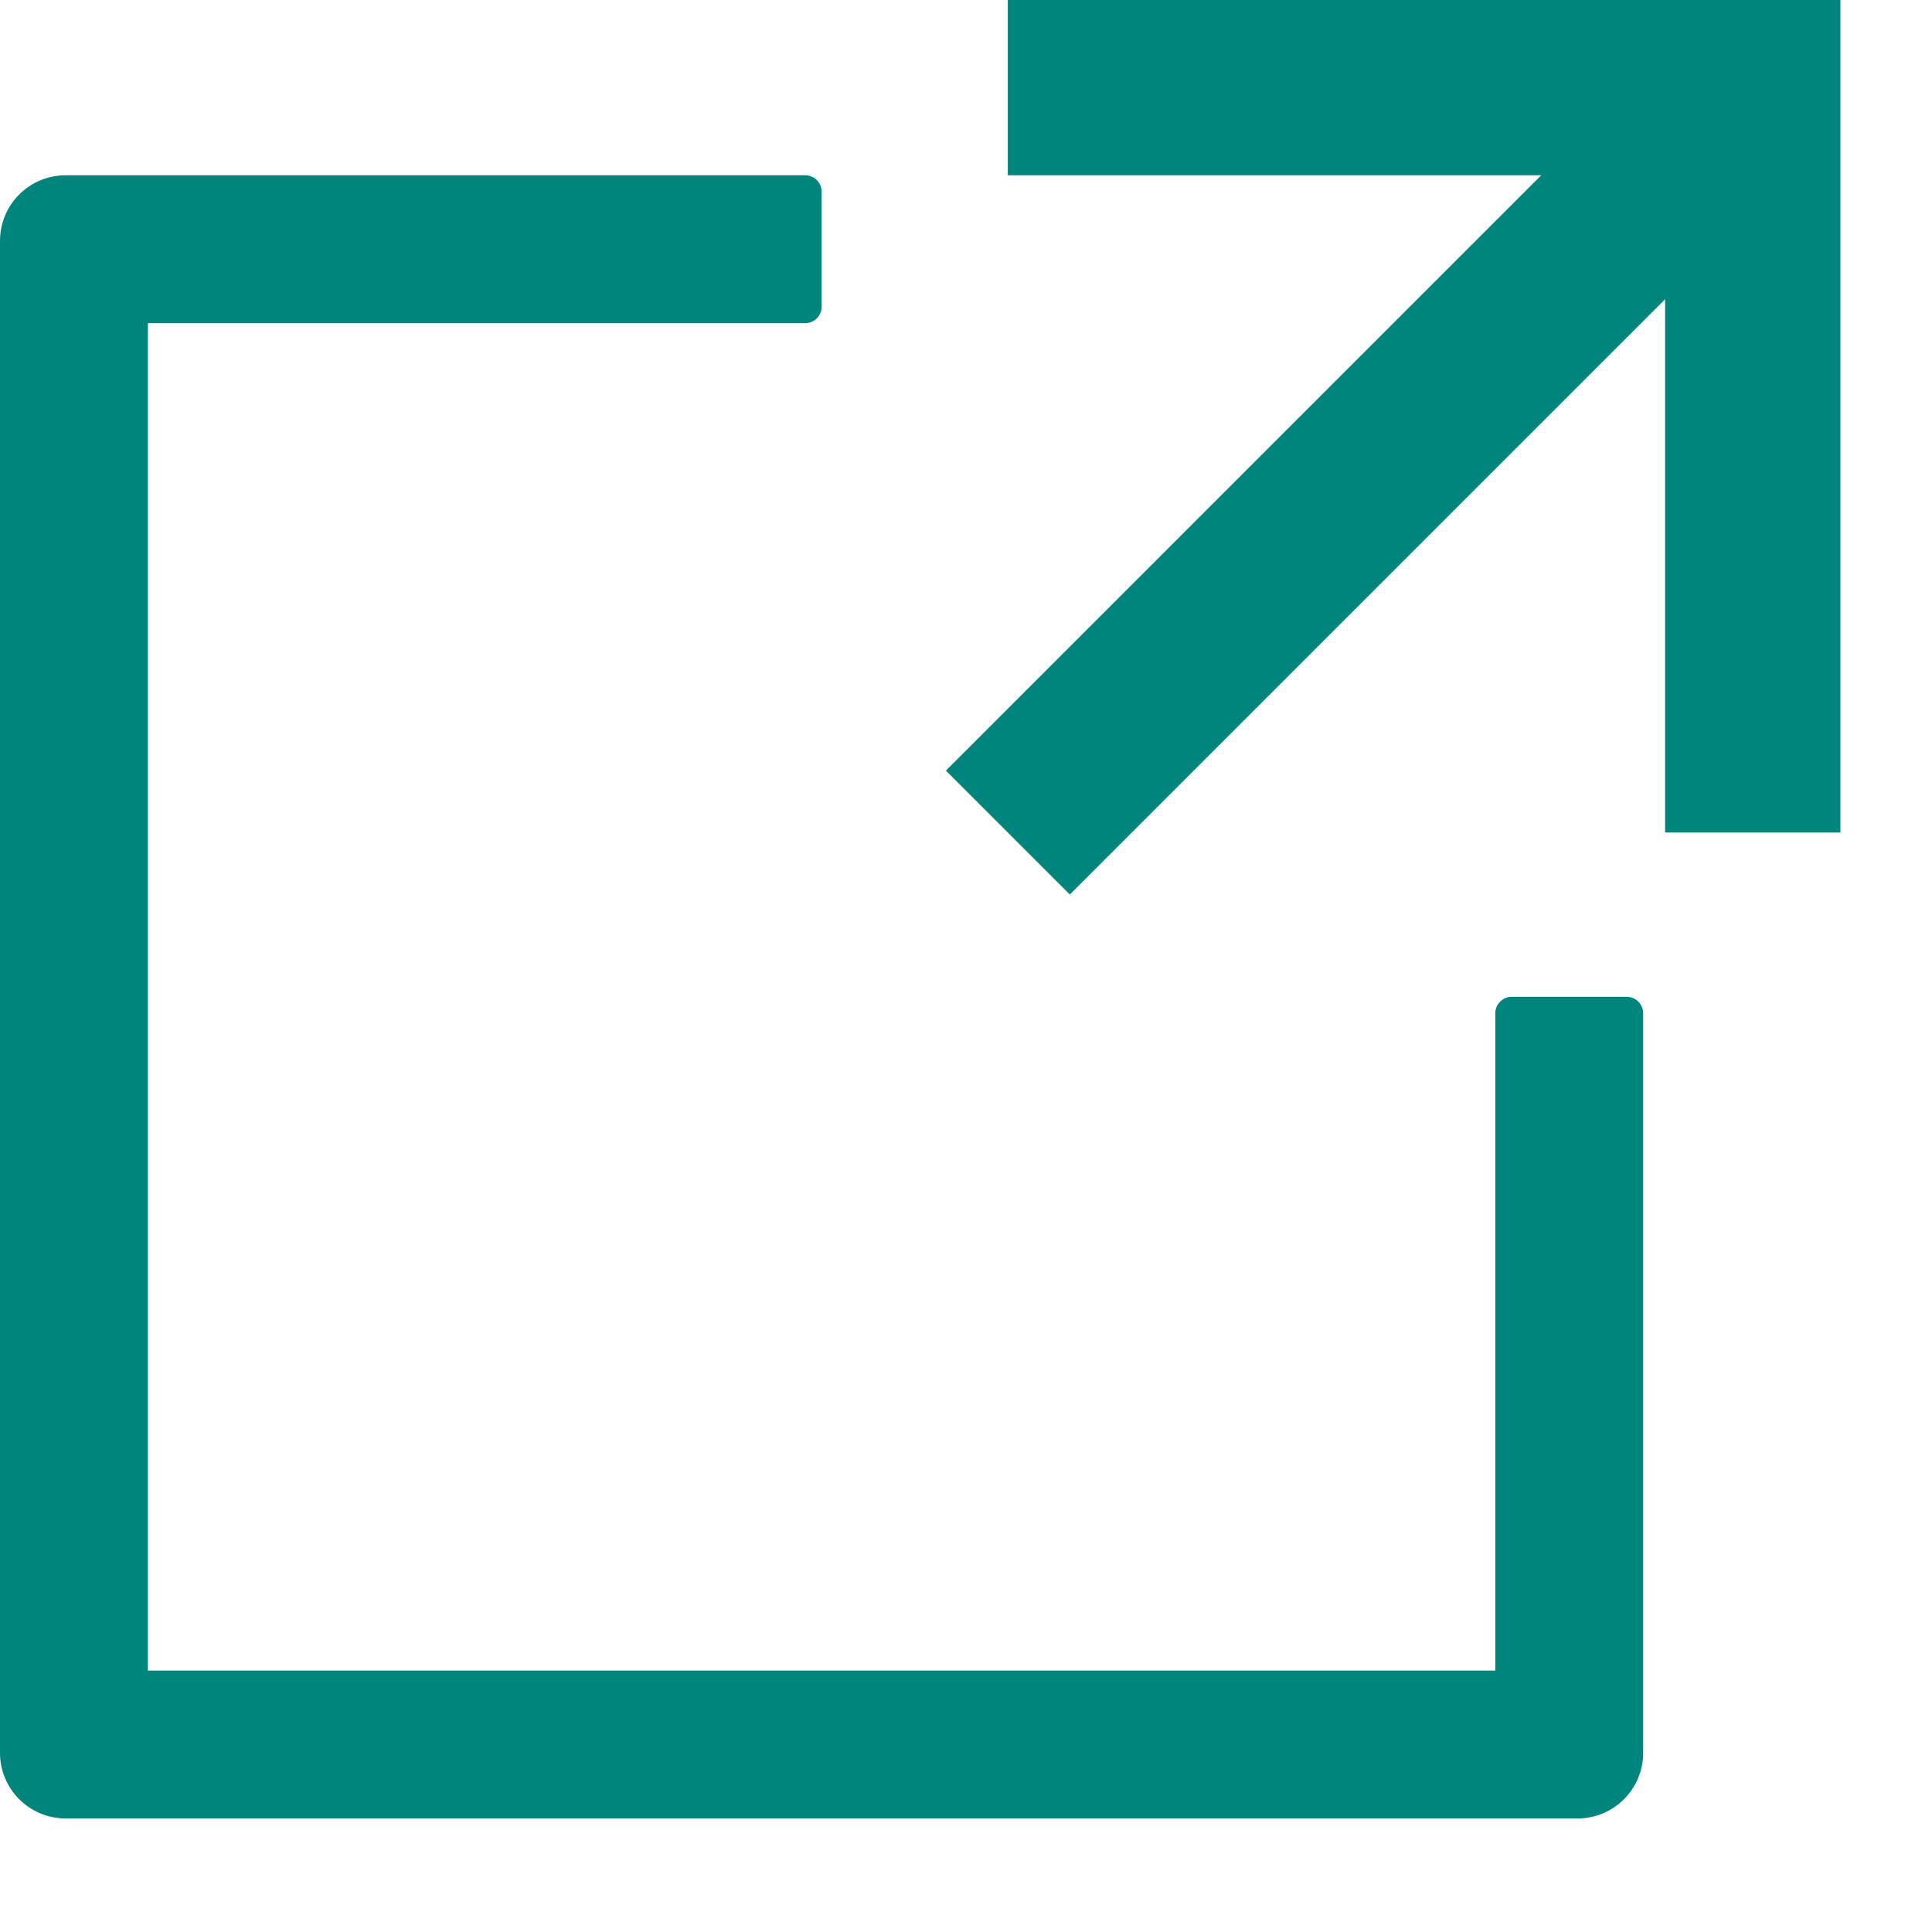 <?xml version="1.0" encoding="UTF-8"?> <svg xmlns="http://www.w3.org/2000/svg" width="22" height="22" viewBox="0 0 22 22" fill="none"><path d="M-7.85182e-07 2.744L-3.27159e-08 19.959C-1.46199e-08 20.373 0.334 20.707 0.748 20.707L17.963 20.707C18.377 20.707 18.711 20.373 18.711 19.959L18.711 11.539C18.711 11.436 18.627 11.351 18.524 11.351L17.214 11.351C17.111 11.351 17.027 11.436 17.027 11.539L17.027 19.023L1.684 19.023L1.684 3.68L9.169 3.68C9.271 3.68 9.356 3.596 9.356 3.493L9.356 2.183C9.356 2.08 9.271 1.996 9.169 1.996L0.748 1.996C0.334 1.996 -8.03278e-07 2.33 -7.85182e-07 2.744Z" fill="#00857C"></path><path fill-rule="evenodd" clip-rule="evenodd" d="M17.55 1.996H11.476V0H20.957V9.48H18.961V3.407L12.182 10.186L10.771 8.775L17.55 1.996Z" fill="#00857C"></path></svg> 
